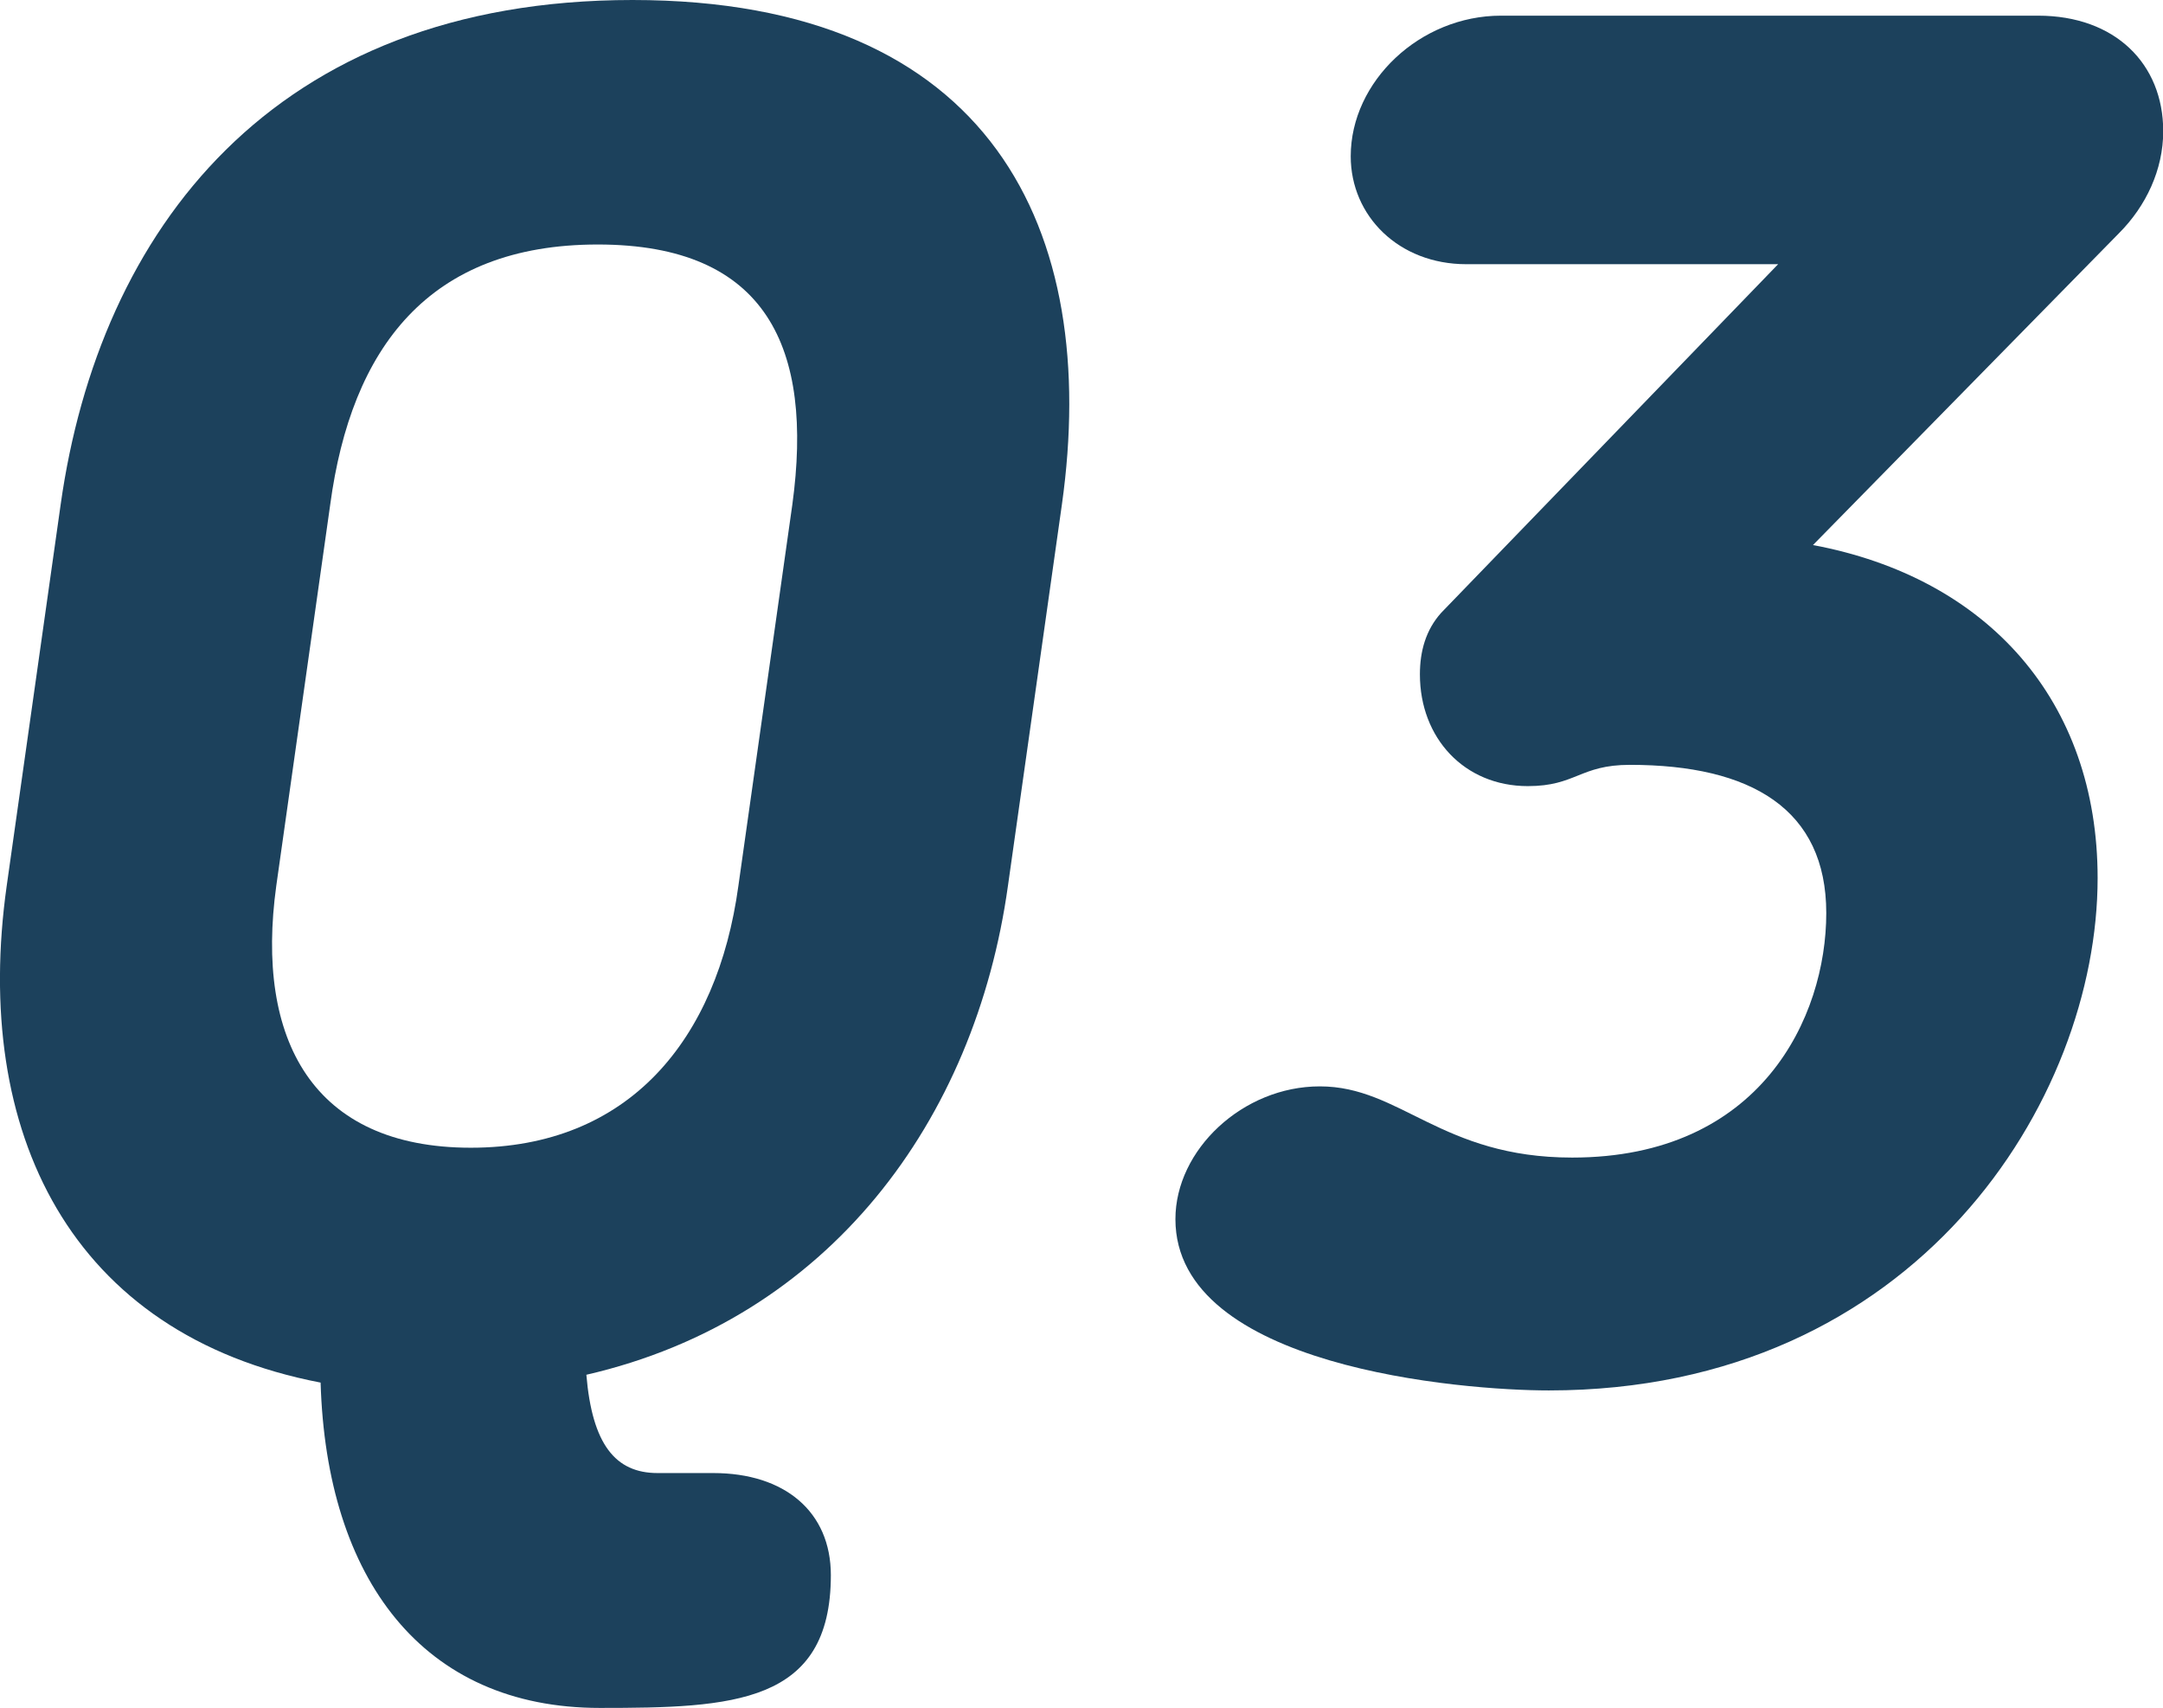 <?xml version="1.0" encoding="UTF-8"?><svg id="_レイヤー_2" xmlns="http://www.w3.org/2000/svg" viewBox="0 0 96.61 76.28"><defs><style>.cls-1{fill:#1c415c;}</style></defs><g id="text"><path class="cls-1" d="m14.32,61.75C3.14,59.6-1.25,50.57.3,39.56l2.41-17.03C4.43,10.32,12.17,0,28.25,0s20.9,10.32,19.18,22.53l-2.41,17.03c-1.46,10.49-8,19.35-18.83,21.84.26,3.1,1.29,4.39,3.18,4.39h2.49c3.18,0,5.25,1.72,5.25,4.56,0,5.76-4.39,5.93-10.32,5.93-7.91,0-12.21-5.76-12.47-14.53Zm.43-39.22l-2.41,17.03c-.95,6.88,1.63,11.7,8.69,11.7s11.01-4.82,11.95-11.7l2.41-17.03c.95-6.97-1.12-11.61-8.69-11.61s-11.01,4.64-11.95,11.61Z"/><path class="cls-1" d="m80.96,24.34c7.83,1.46,12.73,6.97,12.73,14.88,0,9.89-8.08,22.88-24.51,22.88-3.87,0-16.68-1.03-16.68-7.65,0-3.1,3.01-5.93,6.45-5.93,3.61,0,5.42,3.18,11.27,3.18,8.43,0,11.35-6.28,11.35-10.92s-3.35-6.62-8.77-6.62c-2.24,0-2.41.95-4.56.95-2.84,0-4.82-2.15-4.82-4.99,0-1.03.26-1.98.95-2.75l15.05-15.57h-13.93c-3.01,0-5.16-2.15-5.16-4.82,0-3.35,3.1-6.28,6.71-6.28h23.99c3.44,0,5.59,2.15,5.59,5.16,0,1.72-.77,3.35-1.98,4.56l-13.67,13.93Z"/></g></svg>